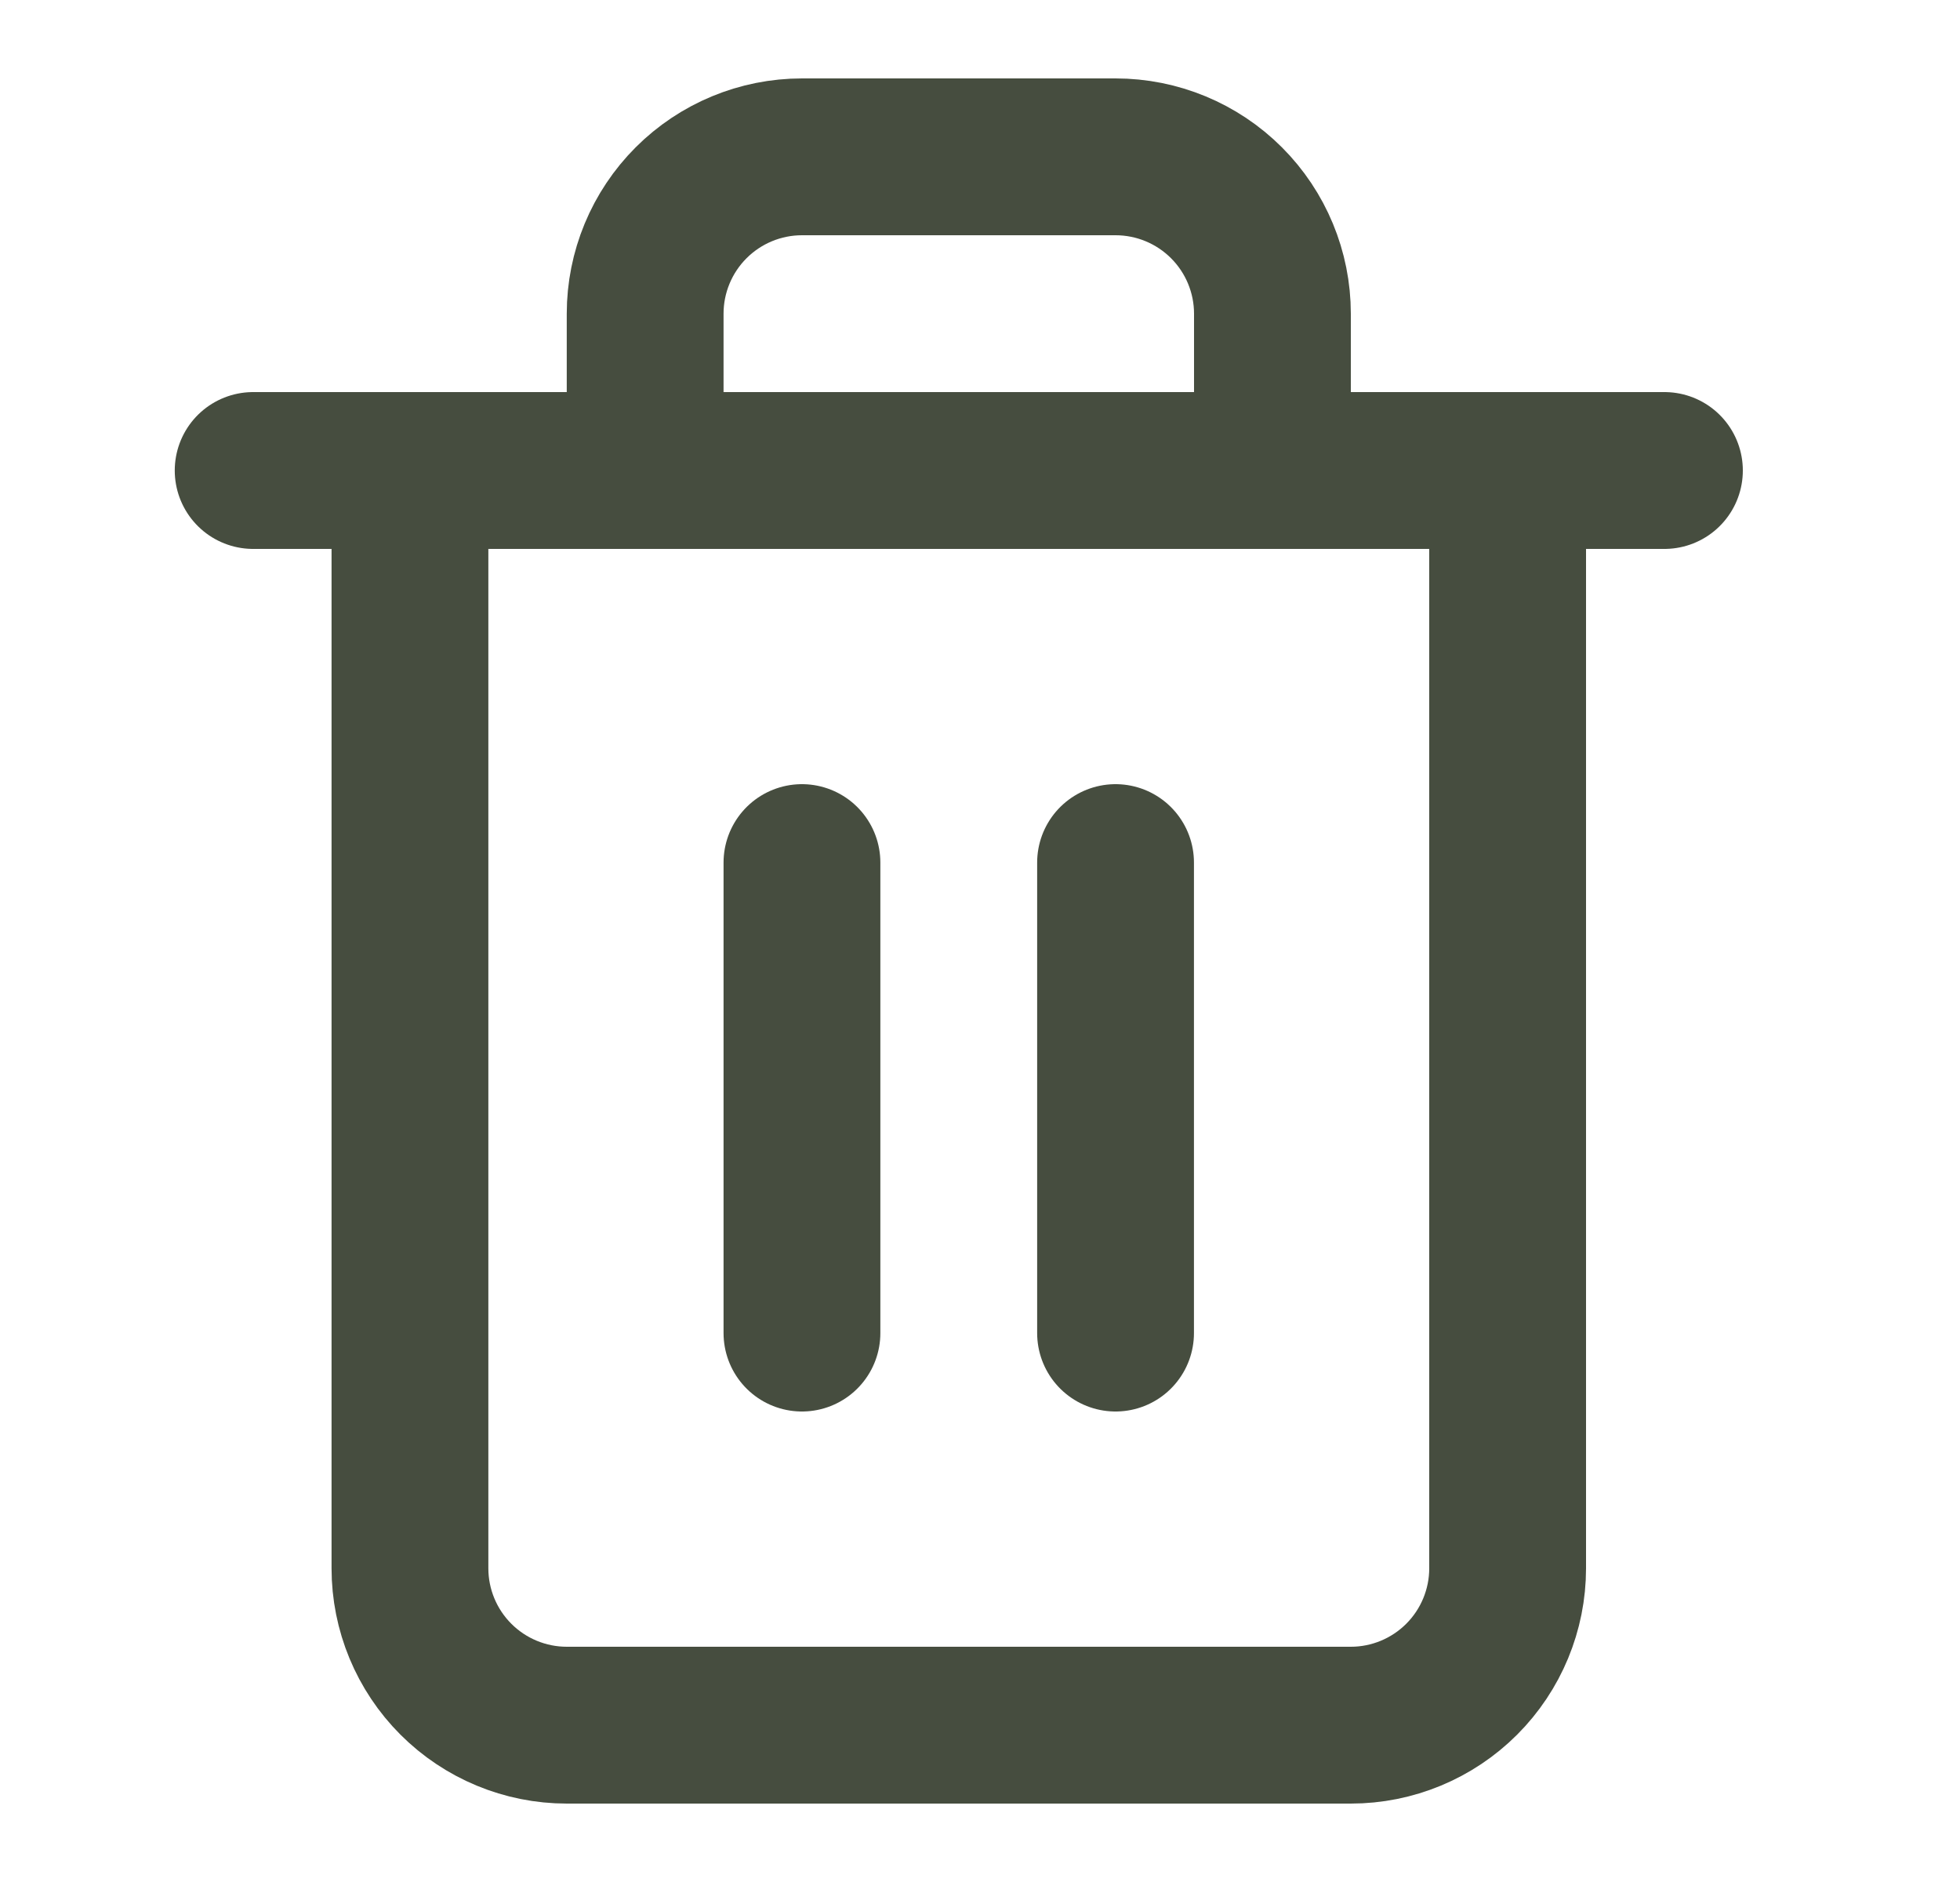 <svg width="25" height="24" viewBox="0 0 25 24" fill="none" xmlns="http://www.w3.org/2000/svg">
<path d="M3.229 6H5.229H21.23" stroke="#464D3F" stroke-width="2" stroke-linecap="round" stroke-linejoin="round"/>
<path d="M8.229 6V4C8.229 3.47 8.44 2.961 8.815 2.586C9.19 2.211 9.699 2 10.229 2H14.229C14.76 2 15.269 2.211 15.644 2.586C16.019 2.961 16.23 3.47 16.23 4V6M19.23 6V20C19.23 20.53 19.019 21.039 18.644 21.414C18.269 21.789 17.76 22 17.23 22H7.229C6.699 22 6.19 21.789 5.815 21.414C5.44 21.039 5.229 20.53 5.229 20V6H19.23Z" stroke="#464D3F" stroke-width="2" stroke-linecap="round" stroke-linejoin="round"/>
<path d="M10.229 11V17" stroke="#464D3F" stroke-width="2" stroke-linecap="round" stroke-linejoin="round"/>
<path d="M14.229 11V17" stroke="#464D3F" stroke-width="2" stroke-linecap="round" stroke-linejoin="round"/>
</svg>
